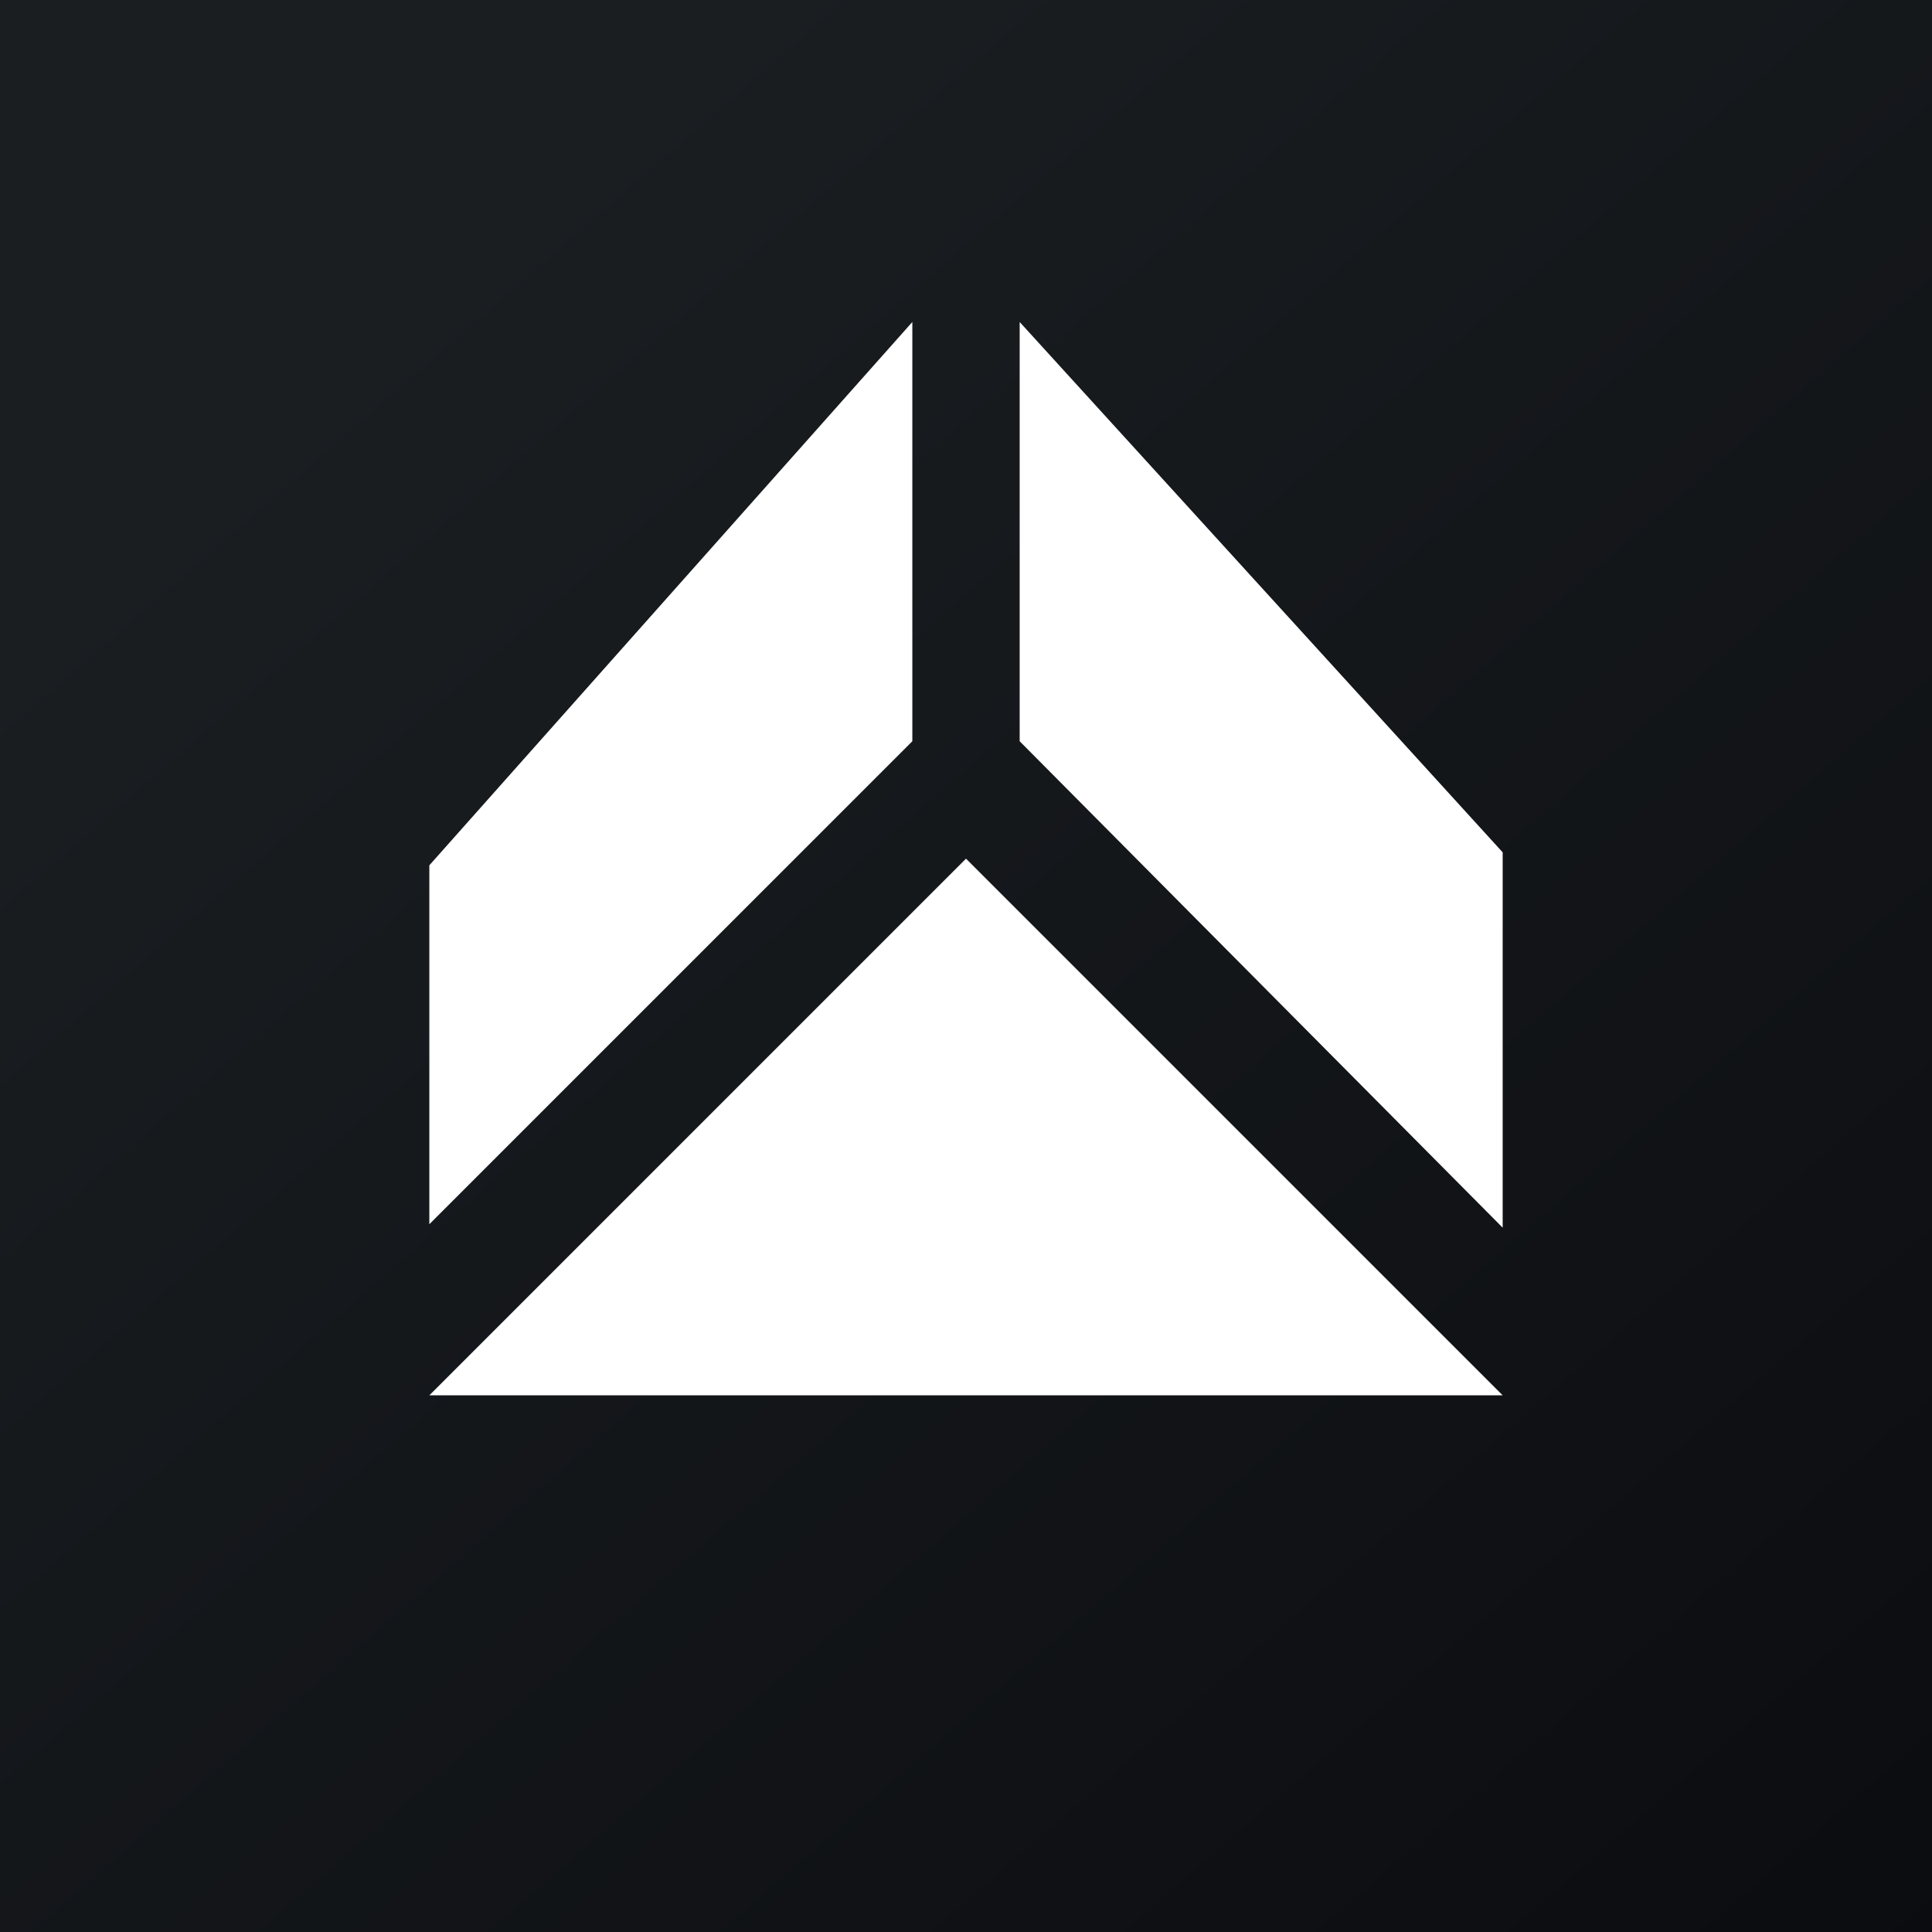 <!-- by TradingView --><svg width="18" height="18" viewBox="0 0 18 18" fill="none" xmlns="http://www.w3.org/2000/svg">
<rect x="0" y="0" width="18" height="18" fill="#808080" stroke="none"/>
<rect width="18" height="18" fill="url(#paint0_linear_4885_128947)"/>
<path fill-rule="evenodd" clip-rule="evenodd" d="M8.5 3L4 8.062V11.406L8.5 6.906V3ZM14 13L9 8L4 13H14ZM14 11.438L9.5 6.906V3L14 7.941V11.438Z" fill="white"/>
<defs>
<linearGradient id="paint0_linear_4885_128947" x1="3.349" y1="3.122" x2="21.904" y2="24.434" gradientUnits="userSpaceOnUse">
<stop stop-color="#1A1E21"/>
<stop offset="1" stop-color="#06060A"/>
</linearGradient>
</defs>
</svg>
